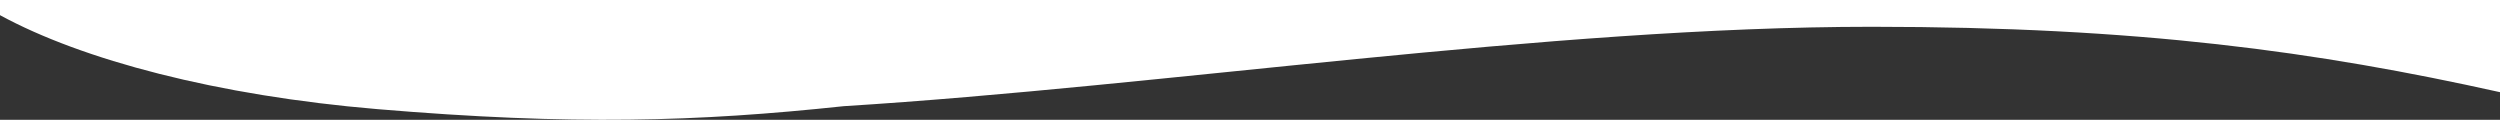 <?xml version="1.0" encoding="UTF-8"?>
<svg id="_レイヤー_1" xmlns="http://www.w3.org/2000/svg" version="1.1" viewBox="0 0 1920 92">
  <rect x="0" y="0" width="1920" height="92" fill="#333333" stroke="none"/>
  <!-- Generator: Adobe Illustrator 29.5.1, SVG Export Plug-In . SVG Version: 2.1.0 Build 141)  -->
  <defs>
    <style>
      .st0 {
        fill: #fff;
      }
    </style>
  </defs>
  <path class="st0" d="M647.93,81.55c246.57-15.38,541.19-60.98,789.63-60.98,205,0,342.03,19.04,482.44,50.22V0S0,0,0,0v11.64c62.91,34.34,166.81,61.82,289.78,72.17,150.33,12.65,245.95,9.68,358.15-2.26Z"/>
</svg>